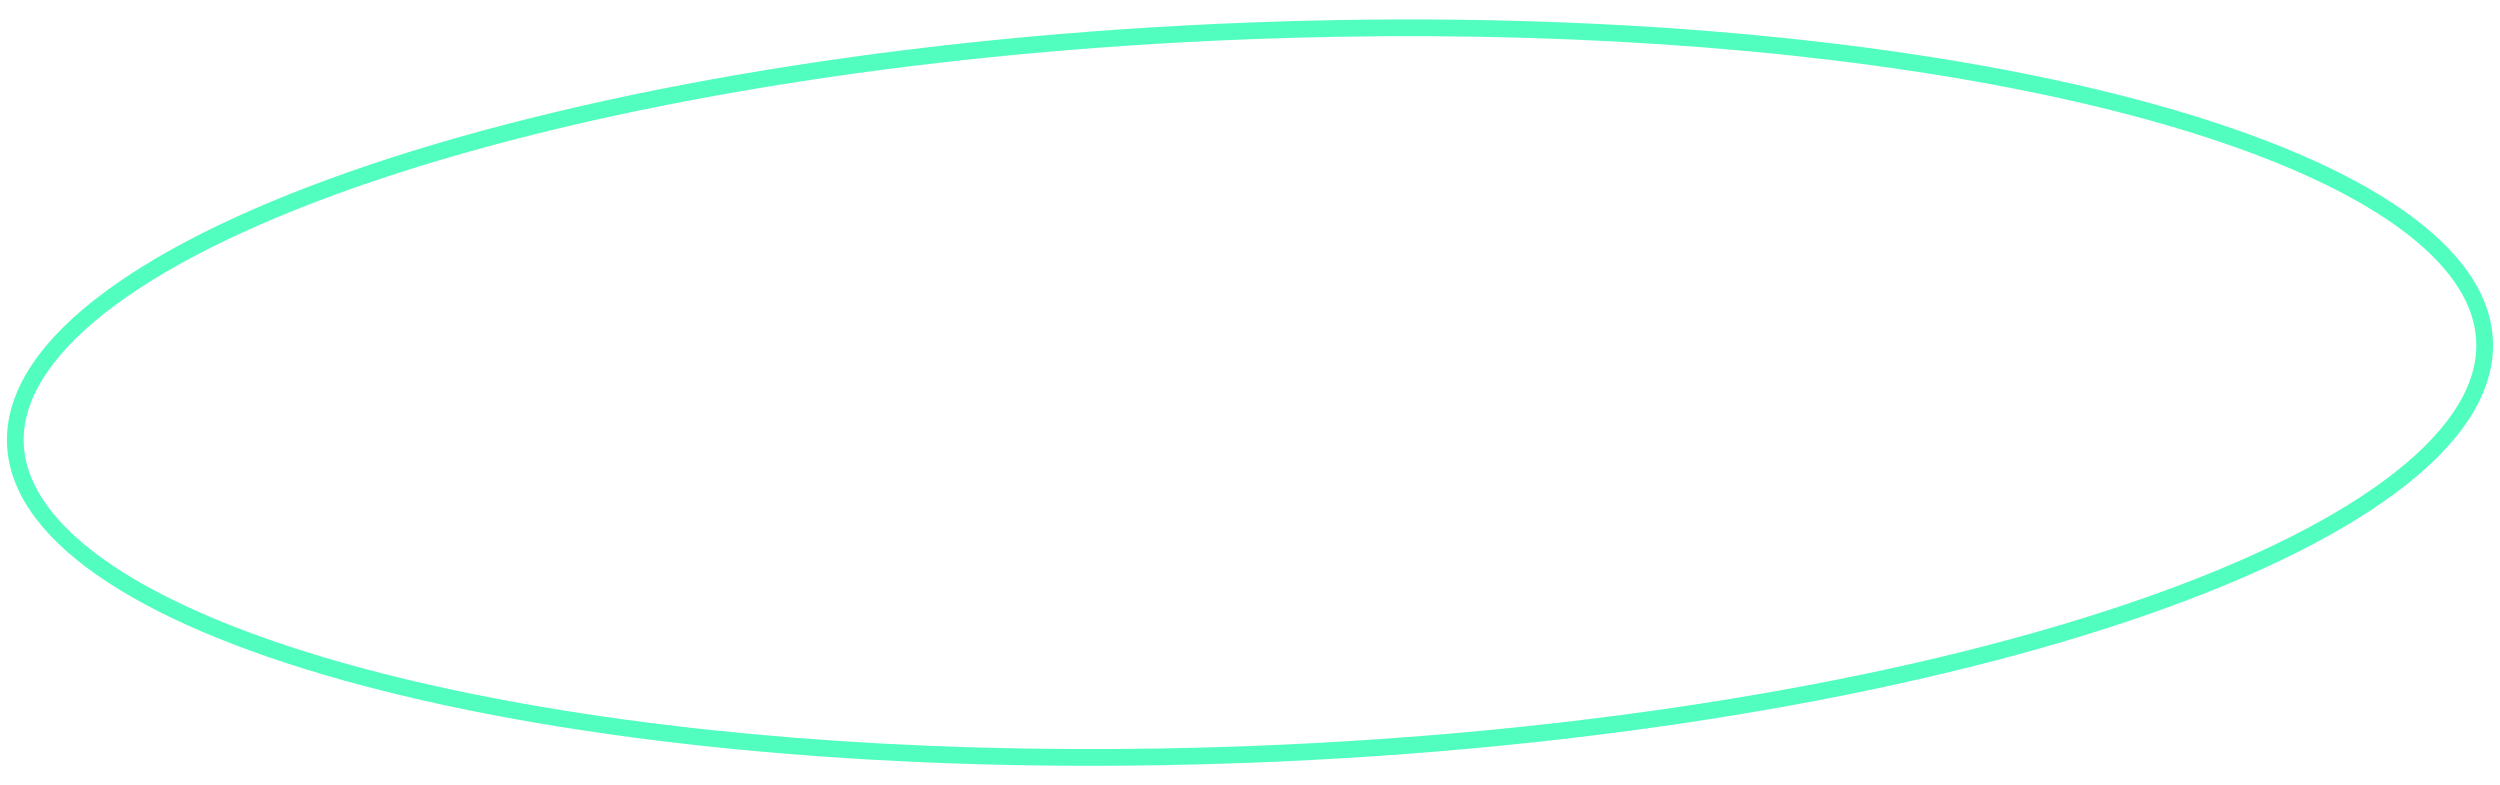 <?xml version="1.0" encoding="UTF-8"?> <svg xmlns="http://www.w3.org/2000/svg" width="149.411" height="46.931" viewBox="0 0 149.411 46.931"> <g id="Контур_13426" data-name="Контур 13426" transform="translate(0 2.594) rotate(-1)" fill="none"> <path d="M74.72.054c41.051-.843,74.154,8.376,73.939,20.591S114.99,43.446,73.94,44.29-.214,35.914,0,23.7,33.669.9,74.72.054Z" stroke="none"></path> <path d="M 79.913 1 C 78.203 1 76.463 1.018 74.74 1.053 C 64.747 1.259 55.045 2.04 45.902 3.375 C 37.084 4.664 29.16 6.41 22.349 8.565 C 8.877 12.828 1.096 18.351 1.001 23.716 C 0.969 25.549 1.833 27.375 3.57 29.143 C 5.552 31.16 8.609 33.061 12.657 34.795 C 16.708 36.529 21.652 38.052 27.353 39.322 C 39.172 41.953 53.485 43.343 68.746 43.343 C 70.456 43.343 72.196 43.325 73.919 43.29 C 83.912 43.085 93.615 42.303 102.758 40.968 C 111.575 39.68 119.5 37.934 126.31 35.778 C 139.783 31.515 147.564 25.993 147.658 20.627 C 147.691 18.794 146.826 16.968 145.089 15.2 C 143.108 13.184 140.05 11.282 136.002 9.548 C 131.951 7.814 127.007 6.291 121.306 5.022 C 109.488 2.391 95.174 1 79.913 1 M 79.913 -1.9073486328125e-05 C 118.53 -1.9073486328125e-05 148.865 8.948 148.658 20.645 C 148.443 32.86 114.99 43.446 73.94 44.29 C 72.196 44.326 70.459 44.343 68.746 44.343 C 30.13 44.343 -0.205 35.395 0.001 23.698 C 0.216 11.483 33.669 0.897 74.72 0.054 C 76.464 0.018 78.2 -1.9073486328125e-05 79.913 -1.9073486328125e-05 Z" stroke="none" fill="#51fec0"></path> </g> </svg> 